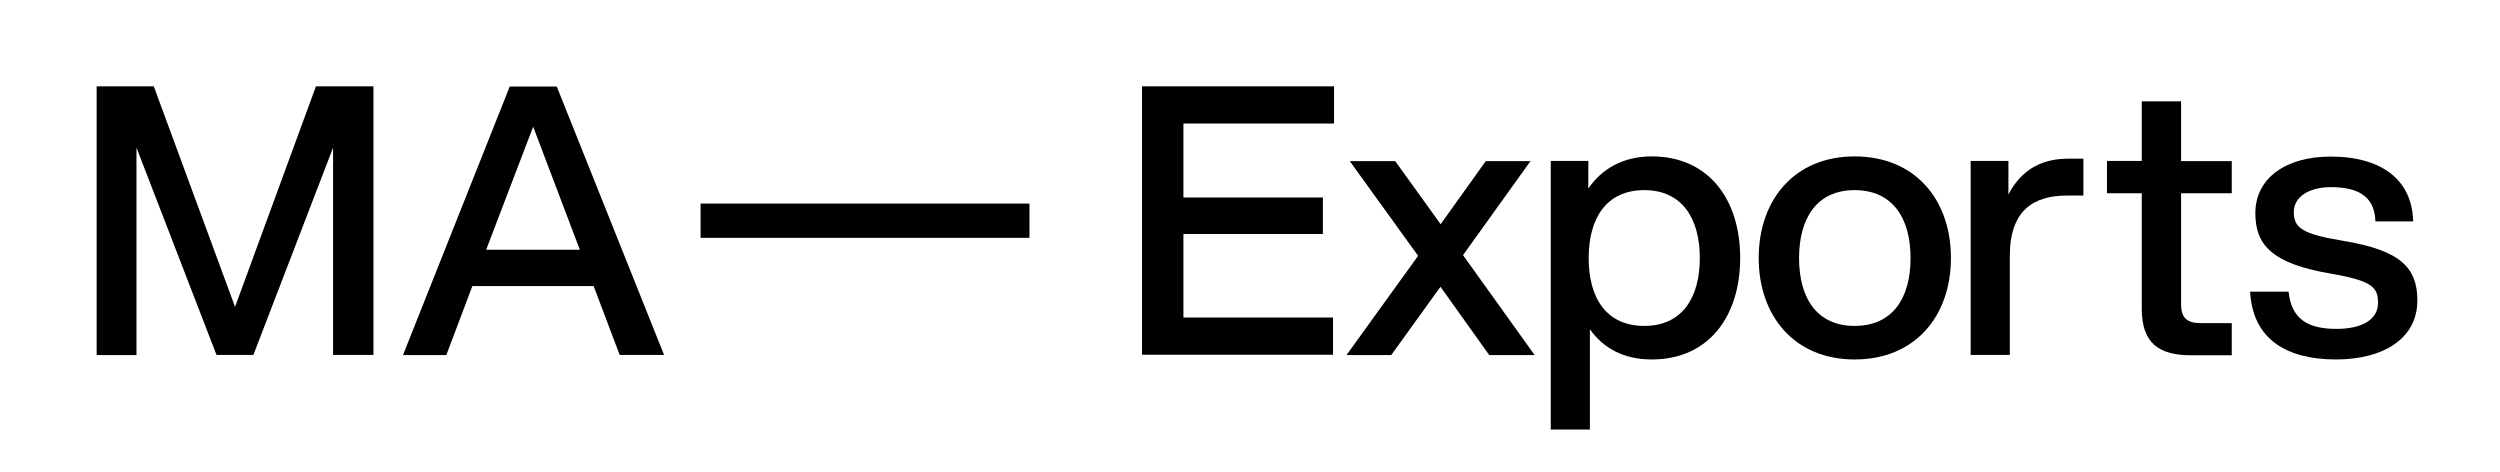 <?xml version="1.0" encoding="utf-8"?>
<!-- Generator: Adobe Illustrator 27.8.0, SVG Export Plug-In . SVG Version: 6.00 Build 0)  -->
<svg version="1.1" id="Layer_1" xmlns="http://www.w3.org/2000/svg" xmlns:xlink="http://www.w3.org/1999/xlink" x="0px" y="0px"
	 viewBox="0 0 143.06 27" style="enable-background:new 0 0 143.06 27;" xml:space="preserve">
<g>
	<path d="M7.81,8.45v11.87H5.53V4.94H8.8l4.65,12.62l4.63-12.62h3.29v15.37h-2.31V8.45L14.5,20.31h-2.11L7.81,8.45z"/>
	<path d="M33.97,16.37h-6.94l-1.49,3.95h-2.48l6.11-15.37h2.69L38,20.31h-2.54L33.97,16.37z M33.18,14.29l-2.67-7.04l-2.69,7.04
		H33.18z"/>
	<path d="M40.09,11.65h18.82v1.96H40.09V11.65z"/>
	<path d="M65.35,4.94h10.99v2.13h-8.62v4.23h7.98v2.09h-7.98v4.78h8.56v2.13H65.35V4.94z"/>
	<path d="M82.43,16.41l-2.82,3.91h-2.56l4.1-5.68l-3.91-5.42h2.6l2.6,3.61l2.58-3.61h2.56l-3.86,5.38l4.1,5.72h-2.6L82.43,16.41z"/>
	<path d="M90.89,9.21v1.58c0.77-1.13,1.99-1.84,3.63-1.84c3.27,0,5.06,2.48,5.06,5.81c0,3.33-1.79,5.81-5.06,5.81
		c-1.6,0-2.77-0.64-3.54-1.73v5.74h-2.24V9.21H90.89z M94.09,18.65c2.16,0,3.18-1.6,3.18-3.88s-1.02-3.89-3.18-3.89
		c-2.16,0-3.18,1.6-3.18,3.89S91.93,18.65,94.09,18.65z"/>
	<path d="M100.64,14.76c0-3.33,2.05-5.81,5.49-5.81c3.46,0,5.51,2.48,5.51,5.81c0,3.33-2.05,5.81-5.51,5.81
		C102.69,20.57,100.64,18.09,100.64,14.76z M106.13,18.65c2.18,0,3.2-1.6,3.2-3.88s-1.02-3.89-3.2-3.89c-2.16,0-3.18,1.6-3.18,3.89
		S103.97,18.65,106.13,18.65z"/>
	<path d="M112.77,9.21h2.16v1.92c0.81-1.56,2.07-2.05,3.44-2.05h0.85v2.11h-0.92c-1.88,0-3.29,0.79-3.29,3.46v5.66h-2.24V9.21z"/>
	<path d="M124.81,5.8v3.42h2.9v1.84h-2.9v6.34c0,0.77,0.32,1.09,1.11,1.09h1.79v1.84h-2.31c-1.88,0-2.84-0.7-2.84-2.67v-6.6h-1.99
		V9.21h1.99V5.8H124.81z"/>
	<path d="M128.76,16.69h2.2c0.17,1.58,1.11,2.13,2.75,2.13c1.45,0,2.37-0.53,2.37-1.49c0-0.88-0.32-1.26-2.69-1.67
		c-3.44-0.58-4.33-1.69-4.33-3.46c0-2.01,1.75-3.24,4.31-3.24c3.01,0,4.67,1.41,4.72,3.71h-2.16c-0.04-1.56-1.17-1.96-2.56-1.96
		c-1.17,0-2.11,0.51-2.11,1.43s0.53,1.26,2.82,1.64c3.33,0.55,4.25,1.56,4.25,3.42c0,2.18-1.96,3.37-4.65,3.37
		C130.85,20.57,128.91,19.42,128.76,16.69z"/>
</g>
</svg>
